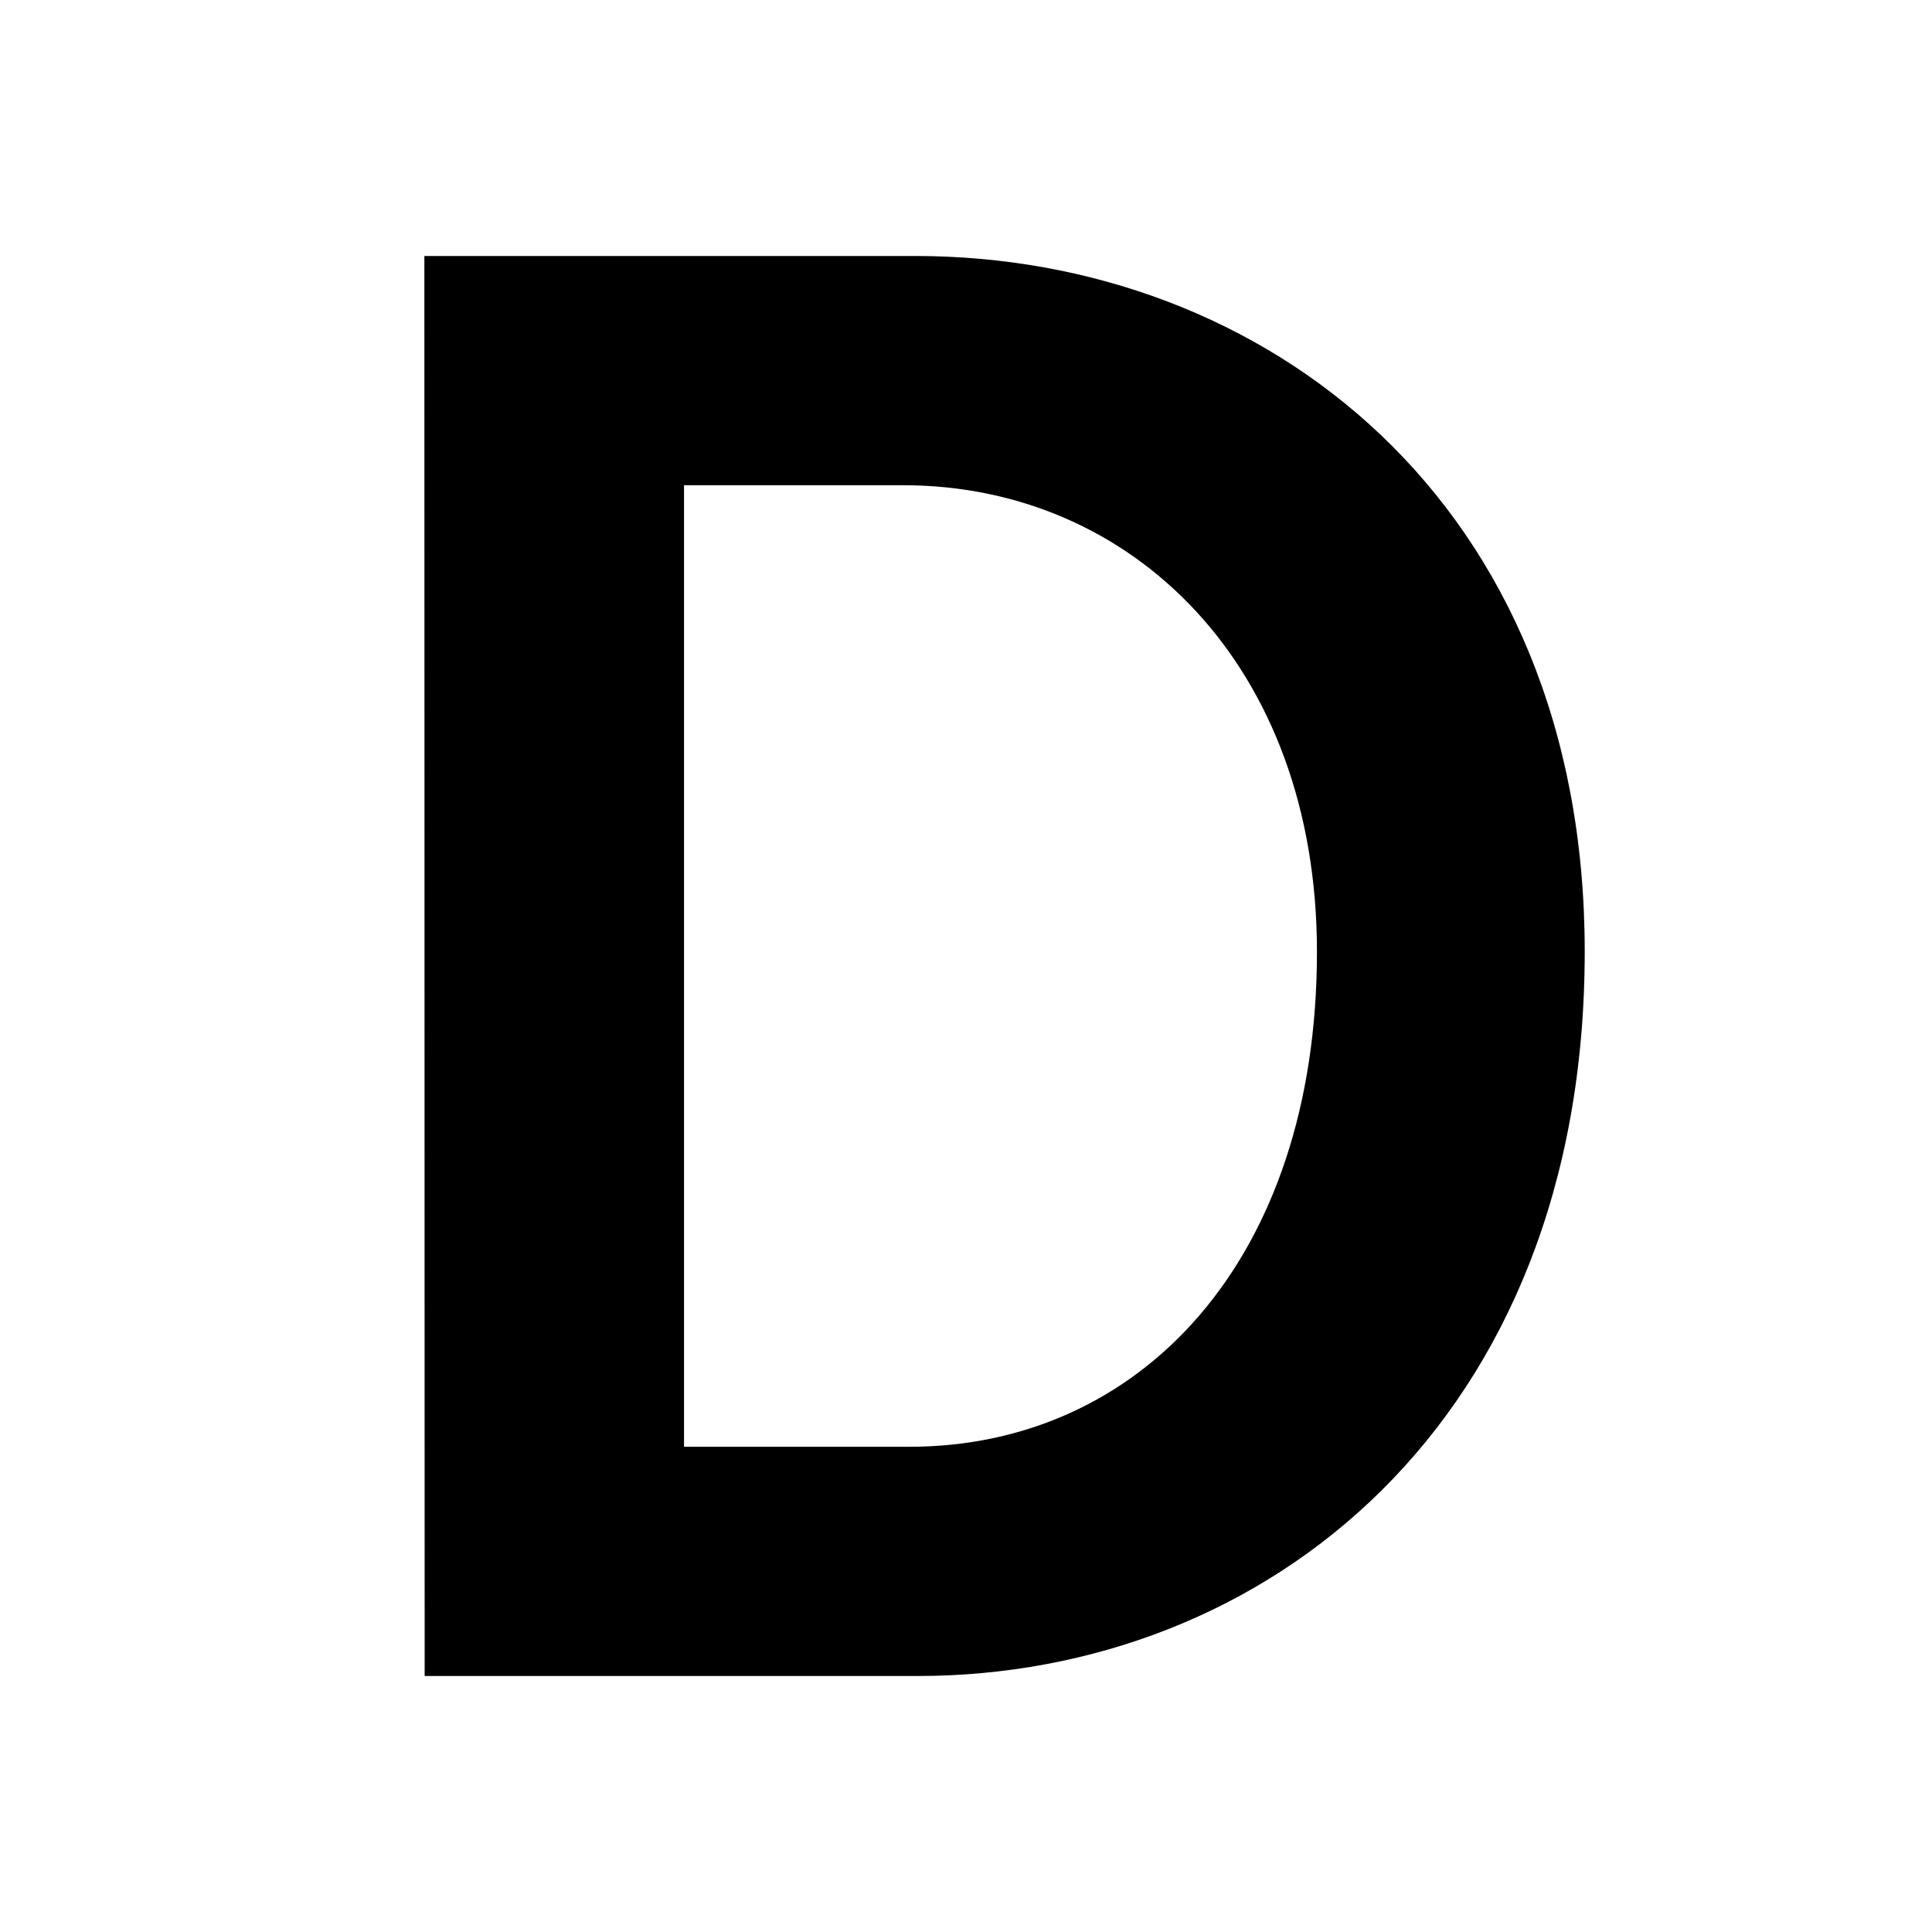 <?xml version="1.0" encoding="UTF-8"?>
<svg xmlns="http://www.w3.org/2000/svg" width="200" height="200" viewBox="0 0 200 200">
  <title>black_D</title>
  <g id="Ebene_2">
    <g id="hg">
      <rect width="200" height="200" fill="none"></rect>
    </g>
    <g id="outlines">
      <path d="M43.93,26.5H94.75c36.12,0,69.3,25.41,69.3,72,0,48.72-33,75-69.09,75h-51ZM94.12,149.77c23.94,0,42.21-19.32,42.21-51.24,0-29.61-19.11-48.3-42.84-48.3H70.81v99.54Z"></path>
    </g>
  </g>
</svg>
